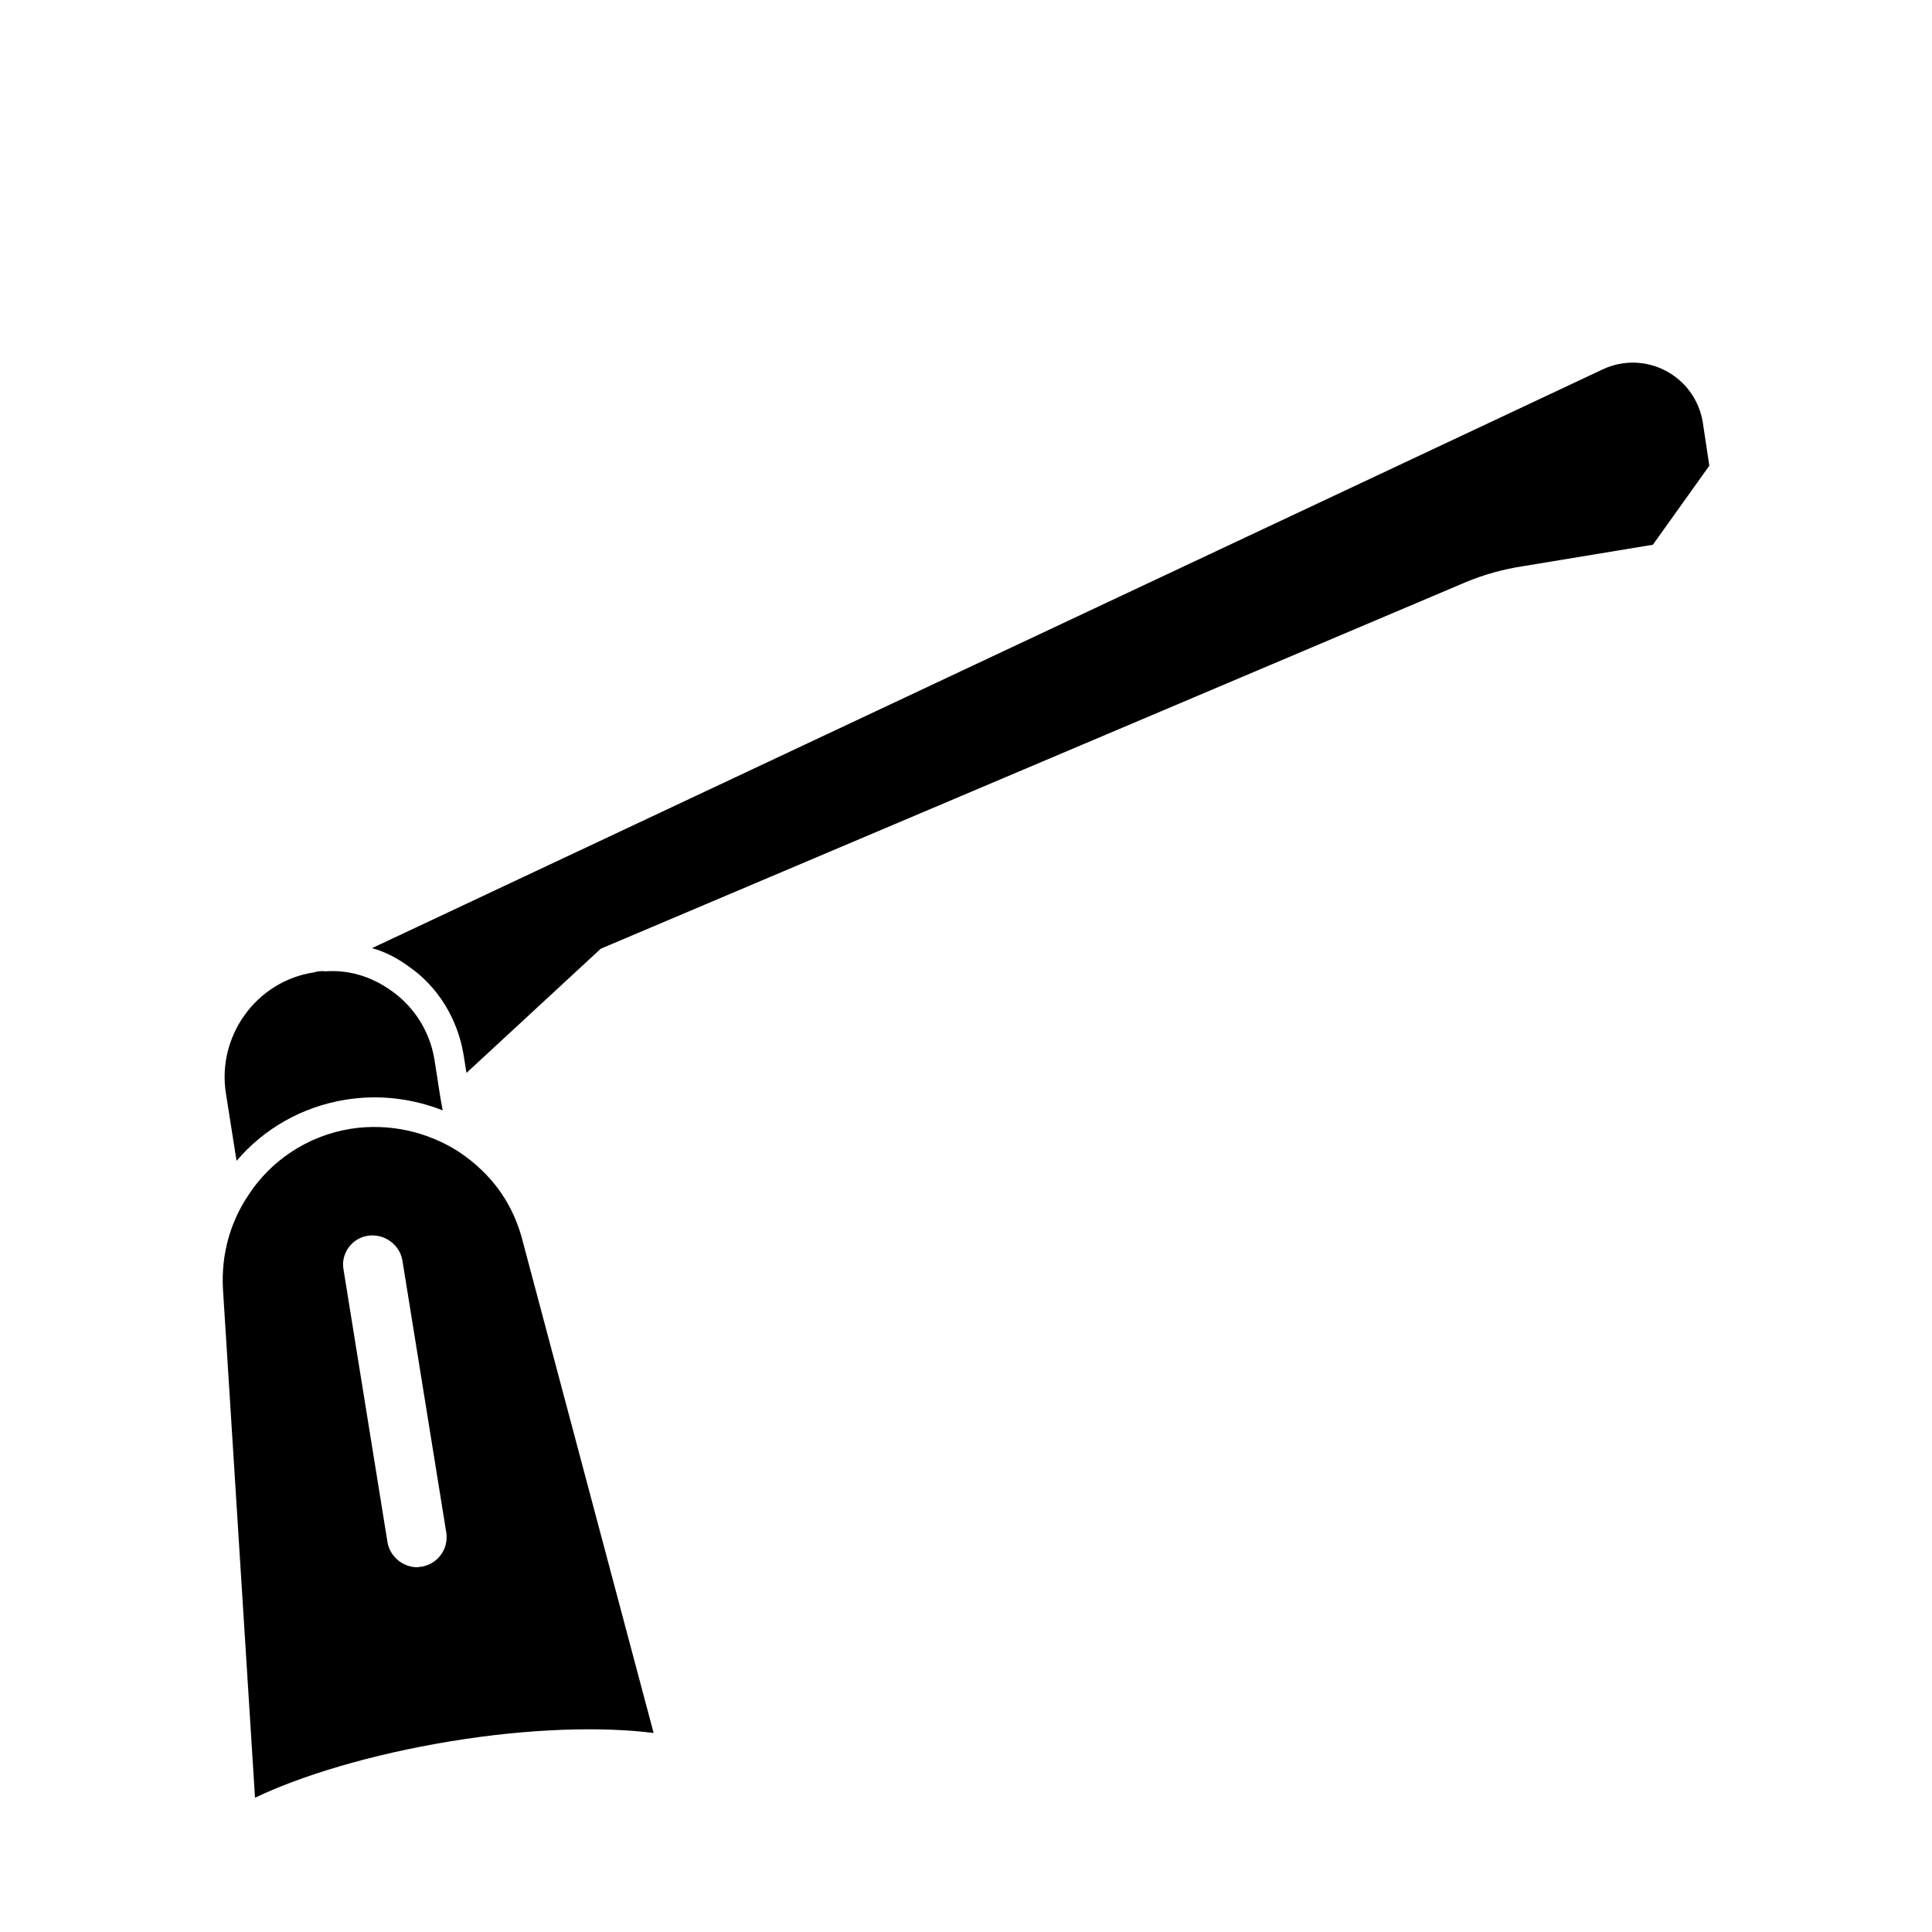 <?xml version="1.0" encoding="UTF-8"?>
<!-- The Best Svg Icon site in the world: iconSvg.co, Visit us! https://iconsvg.co -->
<svg fill="#000000" width="800px" height="800px" version="1.1" viewBox="144 144 512 512" xmlns="http://www.w3.org/2000/svg">
 <g>
  <path d="m206.69 451.64c7.086-8.344 17.16-14.328 28.969-16.215 8.816-1.418 17.633-0.316 25.664 2.832l-0.629-3.465-1.574-10.078c-1.258-7.559-5.512-14.012-11.336-18.105-5.039-3.621-11.02-5.668-17.477-5.195-1.102-0.156-2.203 0-3.305 0.316-15.113 2.363-25.504 16.848-23.145 31.961z"/>
  <path d="m595.26 255.94c-2.047-12.438-15.273-19.363-26.609-14.012l-326.06 153.34c3.465 0.945 6.769 2.676 9.762 4.879 7.715 5.352 12.91 13.855 14.484 23.301l0.789 4.879 35.582-32.906 229.23-97.141c4.879-2.047 10.078-3.465 15.273-4.25l34.32-5.668 14.957-20.941z"/>
  <path d="m271.88 454.32c-1.891-1.891-4.094-3.621-6.453-5.195-8.188-5.195-18.262-7.559-28.496-5.984-11.652 1.891-21.41 8.66-27.238 17.789-4.723 7.086-7.086 15.586-6.613 24.562l8.5 134.93c12.121-5.824 30.699-11.492 51.797-14.957 21.098-3.465 40.305-3.938 53.844-2.203l-34.793-130.68c-1.891-7.242-5.512-13.383-10.547-18.262zm-16.059 104.86c-0.473 0-0.945 0.156-1.258 0.156-3.777 0-7.242-2.832-7.871-6.613l-11.652-72.266c-0.789-4.25 2.203-8.344 6.453-8.973 4.25-0.629 8.344 2.203 9.133 6.453l11.652 72.266c0.625 4.254-2.207 8.188-6.457 8.977z"/>
 </g>
</svg>